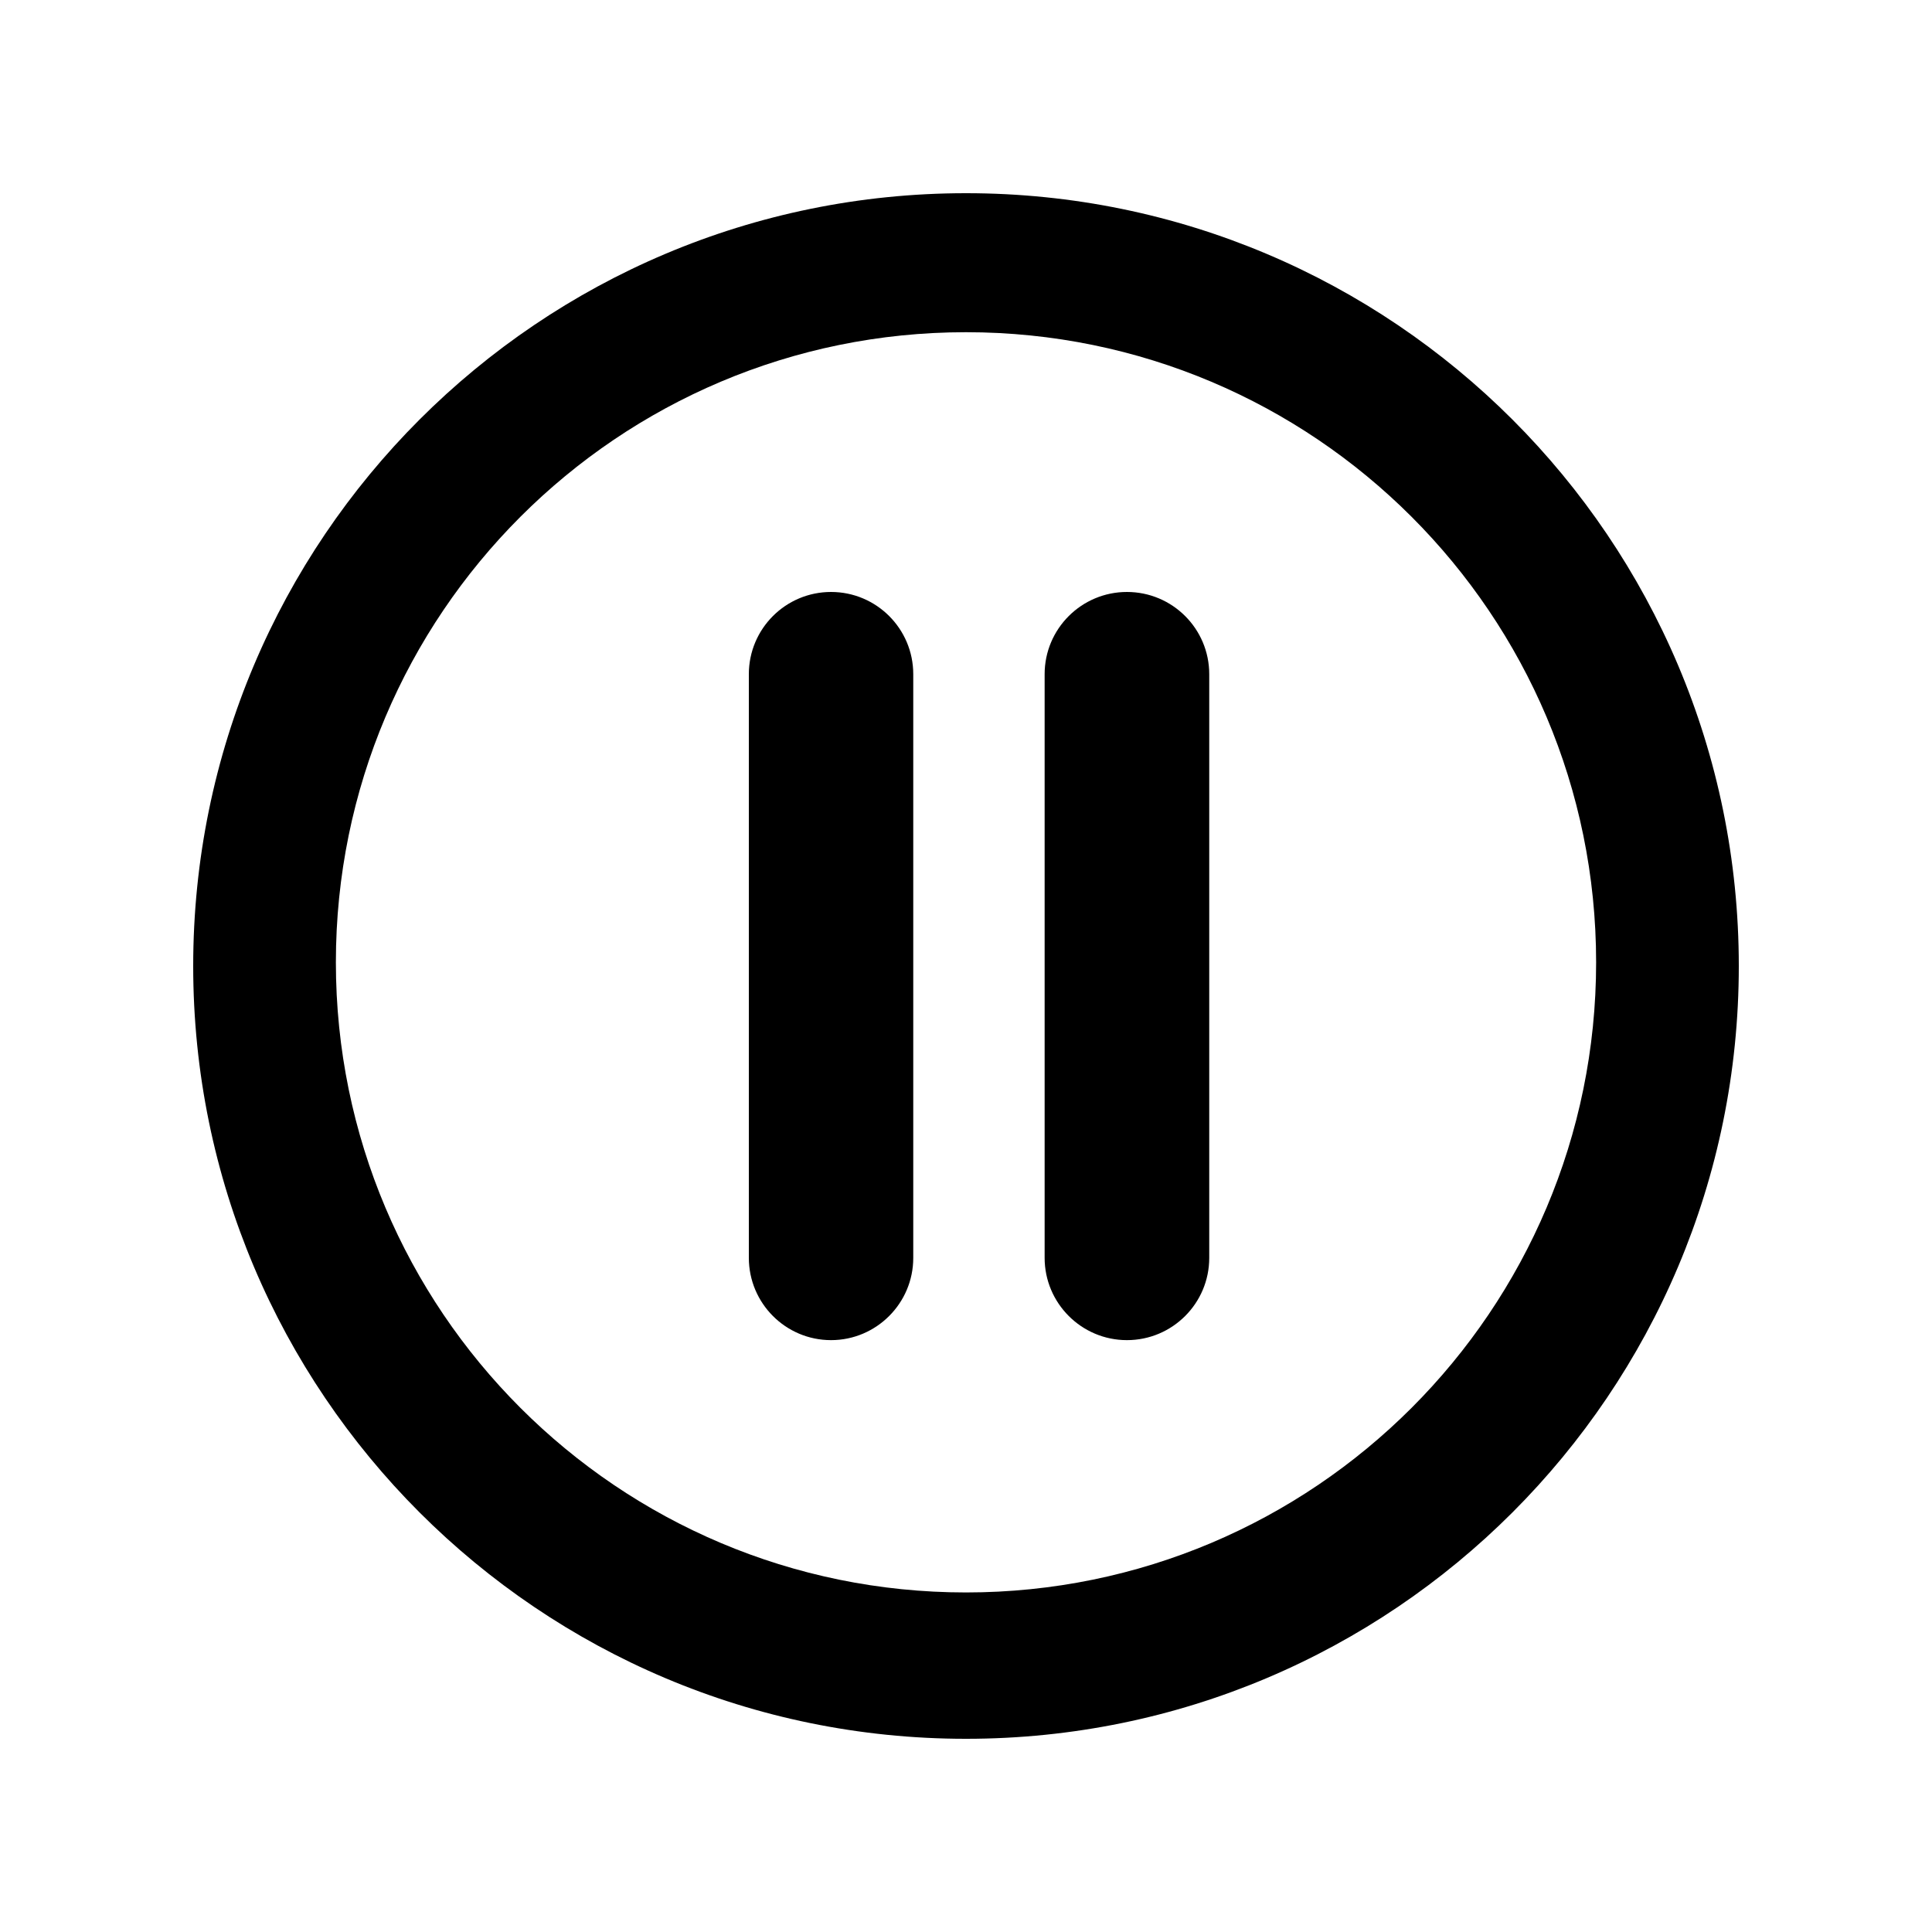 <?xml version="1.0" encoding="utf-8"?>
<!-- Generator: Adobe Illustrator 16.0.0, SVG Export Plug-In . SVG Version: 6.00 Build 0)  -->
<!DOCTYPE svg PUBLIC "-//W3C//DTD SVG 1.1//EN" "http://www.w3.org/Graphics/SVG/1.1/DTD/svg11.dtd">
<svg version="1.1" id="Layer_1" xmlns="http://www.w3.org/2000/svg" xmlns:xlink="http://www.w3.org/1999/xlink" x="0px" y="0px"
	 width="20px" height="20px" viewBox="0 0 20 20" enable-background="new 0 0 20 20" xml:space="preserve">
<path d="M10,2c-4.418,0-8,3.582-8,8s3.582,8,8,8c4.418,0,8-3.582,8-8S14.418,2,10,2 M10,16.485c-3.603,0-6.523-2.921-6.523-6.523
	c0-3.602,2.92-6.523,6.523-6.523s6.523,2.921,6.523,6.523C16.523,13.564,13.603,16.485,10,16.485 M8.603,13.873
	c-0.47,0-0.851-0.382-0.851-0.852V6.979c0-0.47,0.381-0.851,0.851-0.851c0.47,0,0.851,0.381,0.851,0.851v6.043
	C9.454,13.491,9.072,13.873,8.603,13.873z M11.666,13.873c-0.47,0-0.852-0.382-0.852-0.852V6.979c0-0.47,0.382-0.851,0.852-0.851
	c0.471,0,0.852,0.381,0.852,0.851v6.043C12.518,13.491,12.137,13.873,11.666,13.873z"/>
</svg>
